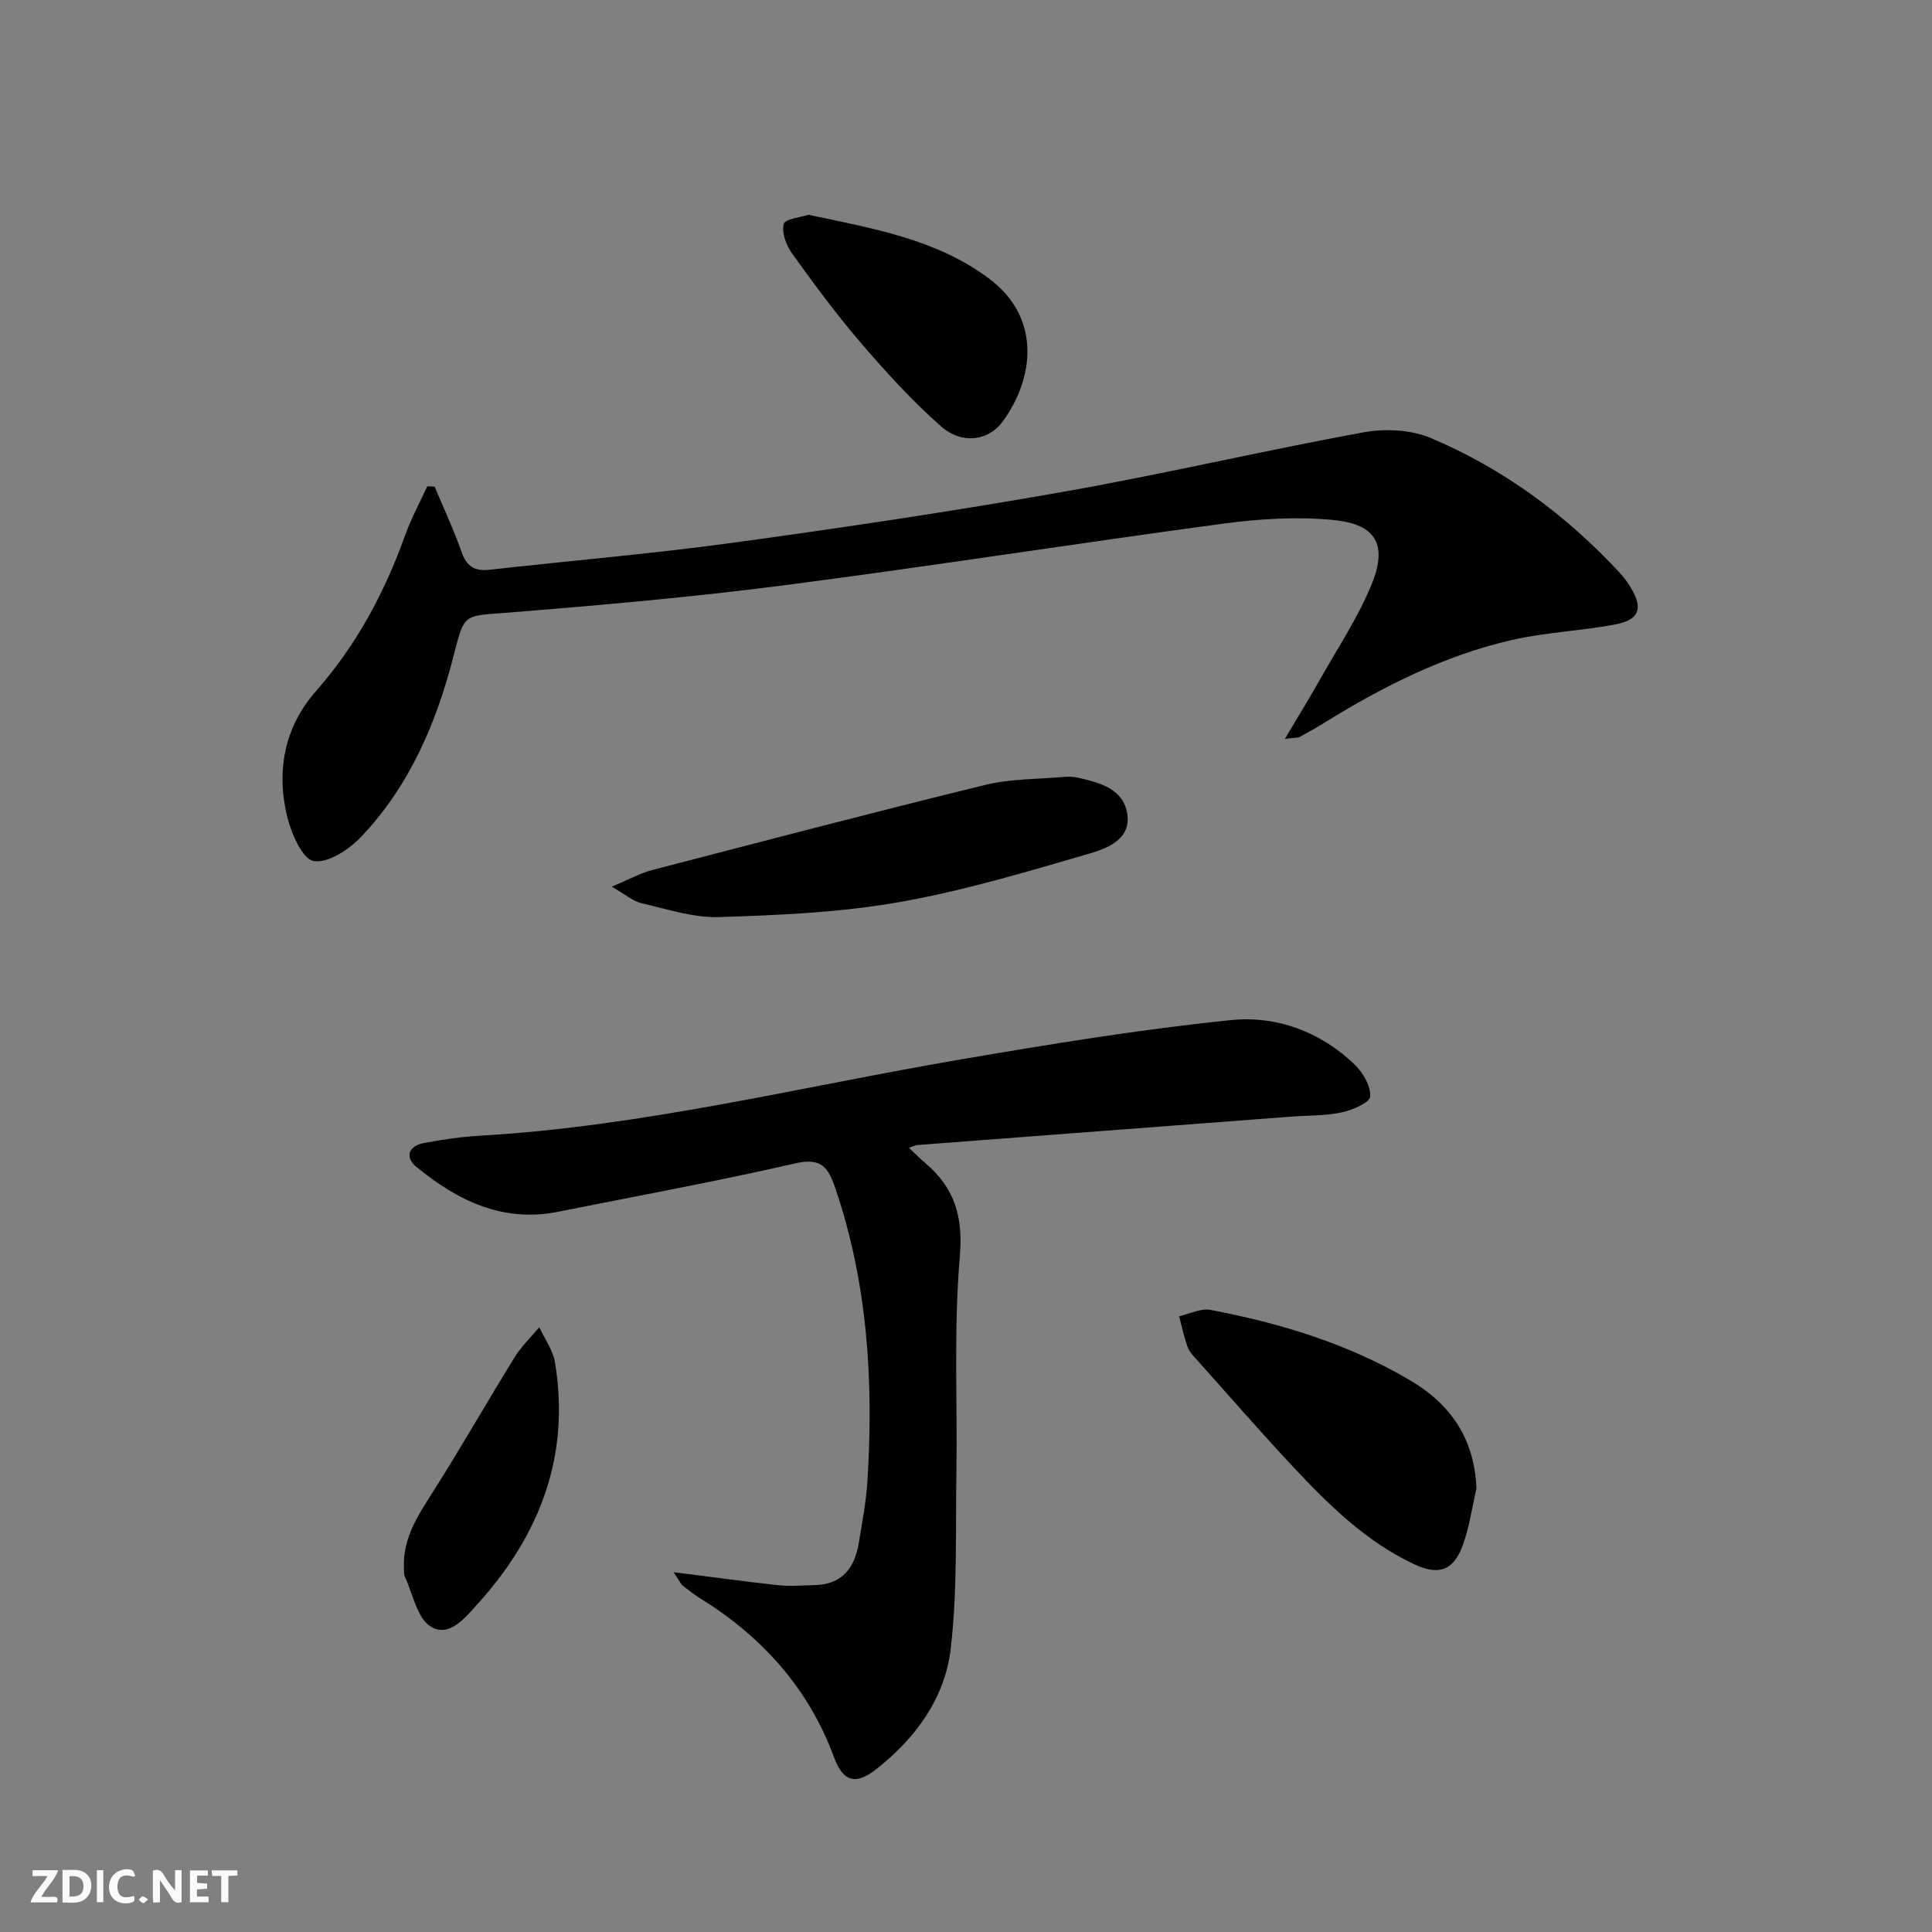 <svg enable-background="new 0 0 400 400" viewBox="0 0 400 400" xmlns="http://www.w3.org/2000/svg"><rect x="0" y="0" width="400" height="400" fill="#808080" stroke="none"/><g fill="#fbfafa"><path d="m37.59 393.81c-.92.31-1.52.05-2-.78-.7-1.2-1.52-2.34-2.47-3.78v4.59c-.55.03-.95.05-1.41.07-.03-.37-.06-.64-.06-.91 0-1.91 0-3.81 0-5.7 1.13-.41 1.77-.03 2.29.91.62 1.11 1.38 2.14 2.31 3.19v-4.2h1.35v6.61z"/><path d="m12.94 393.88v-6.75c1.9.19 3.93-.54 5.37 1.29.8 1.01.78 2.88.03 3.97-1.37 1.97-3.4 1.51-5.4 1.49m1.45-1.22c2.04.12 2.92-.58 2.89-2.21-.03-1.51-.98-2.19-2.89-2z"/><path d="m11.81 393.87h-5.49c.68-2.18 2.47-3.48 3.51-5.45h-3.08v-1.21h5.29c-.71 2.13-2.44 3.48-3.47 5.51.86 0 1.63.04 2.39-.01.79-.05 1.14.21.85 1.16"/><path d="m39.33 393.86v-6.61h3.7v1.07h-2.22v1.52c.68.04 1.34.09 2.07.13v1.07c-.72.05-1.38.09-2.1.14v1.48h2.4v1.19h-3.85z"/><path d="m27.71 388.56c-1.15-.3-2.46-.61-3.1.64-.37.73-.41 1.93-.06 2.67.63 1.35 1.99.93 3.17.68.35.94-.01 1.32-.93 1.46-1.62.25-3.05-.27-3.76-1.48-.73-1.25-.6-3.03.31-4.17.88-1.11 2.71-1.7 4-1.16.32.13.44.74.65 1.12-.1.08-.19.16-.28.24"/><path d="m49.15 387.24v1.07c-.59.02-1.17.05-1.87.08v5.44h-1.48v-5.44h-1.85c-.05-.4-.08-.73-.13-1.15z"/><path d="m20.06 387.21h1.33v6.62h-1.33z"/><path d="m30.68 393.25c-.49.38-.8.79-1.05.76-.32-.05-.6-.45-.9-.7.26-.24.51-.64.8-.67.29-.04.62.3 1.15.61"/></g><path d="m139.46 325.5c8.15 1.03 14.95 1.98 21.77 2.71 2.44.26 4.94.02 7.42-.03 5.69-.12 8.3-3.54 9.15-8.7.7-4.25 1.52-8.51 1.79-12.8 1.29-20.55.08-40.84-6.6-60.55-1.45-4.27-2.81-6.54-8.28-5.28-16.29 3.74-32.75 6.74-49.14 10.03-11.49 2.3-20.87-2.31-29.35-9.29-2.48-2.04-1.63-4.34 1.55-4.94 3.9-.74 7.86-1.3 11.82-1.53 33.6-1.95 66.21-10.11 99.22-15.76 18.62-3.18 37.3-6.25 56.08-8.16 9.35-.95 18.48 2.37 25.56 9.19 1.73 1.67 3.38 4.47 3.23 6.63-.08 1.26-3.68 2.81-5.9 3.29-3.36.72-6.91.61-10.37.87-25.84 1.96-51.68 3.92-77.52 5.89-.42.03-.82.27-1.71.57 1.33 1.25 2.34 2.27 3.44 3.2 6.04 5.13 7.81 11.09 7.1 19.37-1.28 14.89-.48 29.94-.71 44.93-.19 12.12.23 24.33-1.19 36.31-1.2 10.16-7.27 18.45-15.4 24.84-4.23 3.32-6.86 2.65-8.73-2.43-5.3-14.37-14.91-24.99-27.75-32.96-1.27-.79-2.45-1.71-3.62-2.64-.35-.28-.55-.79-1.86-2.76z" fill="#000001"/><path d="m266.02 152.98c2.84-4.79 5.07-8.41 7.16-12.11 3.66-6.5 7.85-12.79 10.7-19.63 3.49-8.39 1.12-12.69-7.76-13.57-7.52-.75-15.31-.26-22.84.74-30.27 4.06-60.45 8.82-90.74 12.74-19.24 2.49-38.6 4.19-57.94 5.73-8.53.68-8.46.13-10.6 8.56-3.56 14.04-9.13 27.18-19.23 37.81-2.5 2.63-6.82 5.49-9.81 5.03-2.27-.35-4.6-5.58-5.45-9-2.37-9.54-.69-18.69 5.91-26.19 8.39-9.53 14.19-20.38 18.44-32.23 1.25-3.49 3.05-6.79 4.6-10.17.51.02 1.02.04 1.52.06 1.87 4.48 3.96 8.88 5.55 13.45 1.06 3.07 2.71 4.12 5.88 3.76 16.83-1.9 33.73-3.31 50.5-5.61 22.84-3.13 45.67-6.54 68.37-10.55 20.73-3.66 41.25-8.49 61.96-12.28 4.48-.82 9.84-.58 13.97 1.16 15.03 6.34 28 15.91 39.12 27.89.9.97 1.69 2.07 2.37 3.21 2.51 4.13 1.7 6.55-3.18 7.48-7.15 1.37-14.53 1.64-21.61 3.27-13.9 3.21-26.53 9.56-38.61 17.04-1.69 1.05-3.43 2.03-5.18 2.98-.37.22-.89.16-3.1.43z" fill="#000001"/><path d="m126.65 183.58c3.61-1.51 5.9-2.8 8.36-3.44 22.95-5.97 45.89-11.98 68.92-17.62 5.26-1.29 10.85-1.19 16.3-1.67.99-.09 2.03-.05 2.99.17 4.48 1.03 9.37 2.29 10.17 7.49.81 5.28-4.2 7.15-7.89 8.23-13.04 3.79-26.13 7.73-39.47 10.06-12.2 2.13-24.73 2.68-37.15 3.07-5.33.17-10.76-1.65-16.08-2.88-1.77-.41-3.31-1.79-6.15-3.41z" fill="#000001"/><path d="m305.68 308.2c-.94 4.01-1.48 8.17-2.93 11.99-1.93 5.06-5.01 5.99-9.96 3.67-10.02-4.7-17.72-12.33-25.13-20.24-6.71-7.17-13.15-14.59-19.7-21.91-.77-.87-1.67-1.75-2.06-2.8-.76-2.07-1.2-4.26-1.78-6.4 2.18-.48 4.5-1.69 6.51-1.31 14.44 2.75 28.39 6.98 41.18 14.5 8.57 5.03 13.47 12.16 13.87 22.5z" fill="#000001"/><path d="m167.39 44.47c13.46 2.85 26.43 5.05 37.35 13.18 10.89 8.11 9.39 20.61 2.9 29.57-2.97 4.1-8.5 4.84-12.82 1.04-5.94-5.23-11.33-11.16-16.51-17.18-5.09-5.92-9.74-12.23-14.3-18.57-1.22-1.69-2.21-4.32-1.75-6.13.27-1.08 3.57-1.39 5.13-1.91z" fill="#000001"/><path d="m83.62 324.43c-.19-6.2 3.1-10.95 6.24-15.91 5.75-9.07 11.06-18.42 16.71-27.55 1.39-2.25 3.38-4.13 5.09-6.19 1.11 2.44 2.83 4.77 3.25 7.33 3.18 19.25-3.11 35.63-15.89 49.82-2.63 2.92-5.99 7.23-9.86 4.82-2.83-1.76-3.68-6.75-5.34-10.34-.26-.57-.14-1.32-.2-1.98z" fill="#000001"/></svg>

